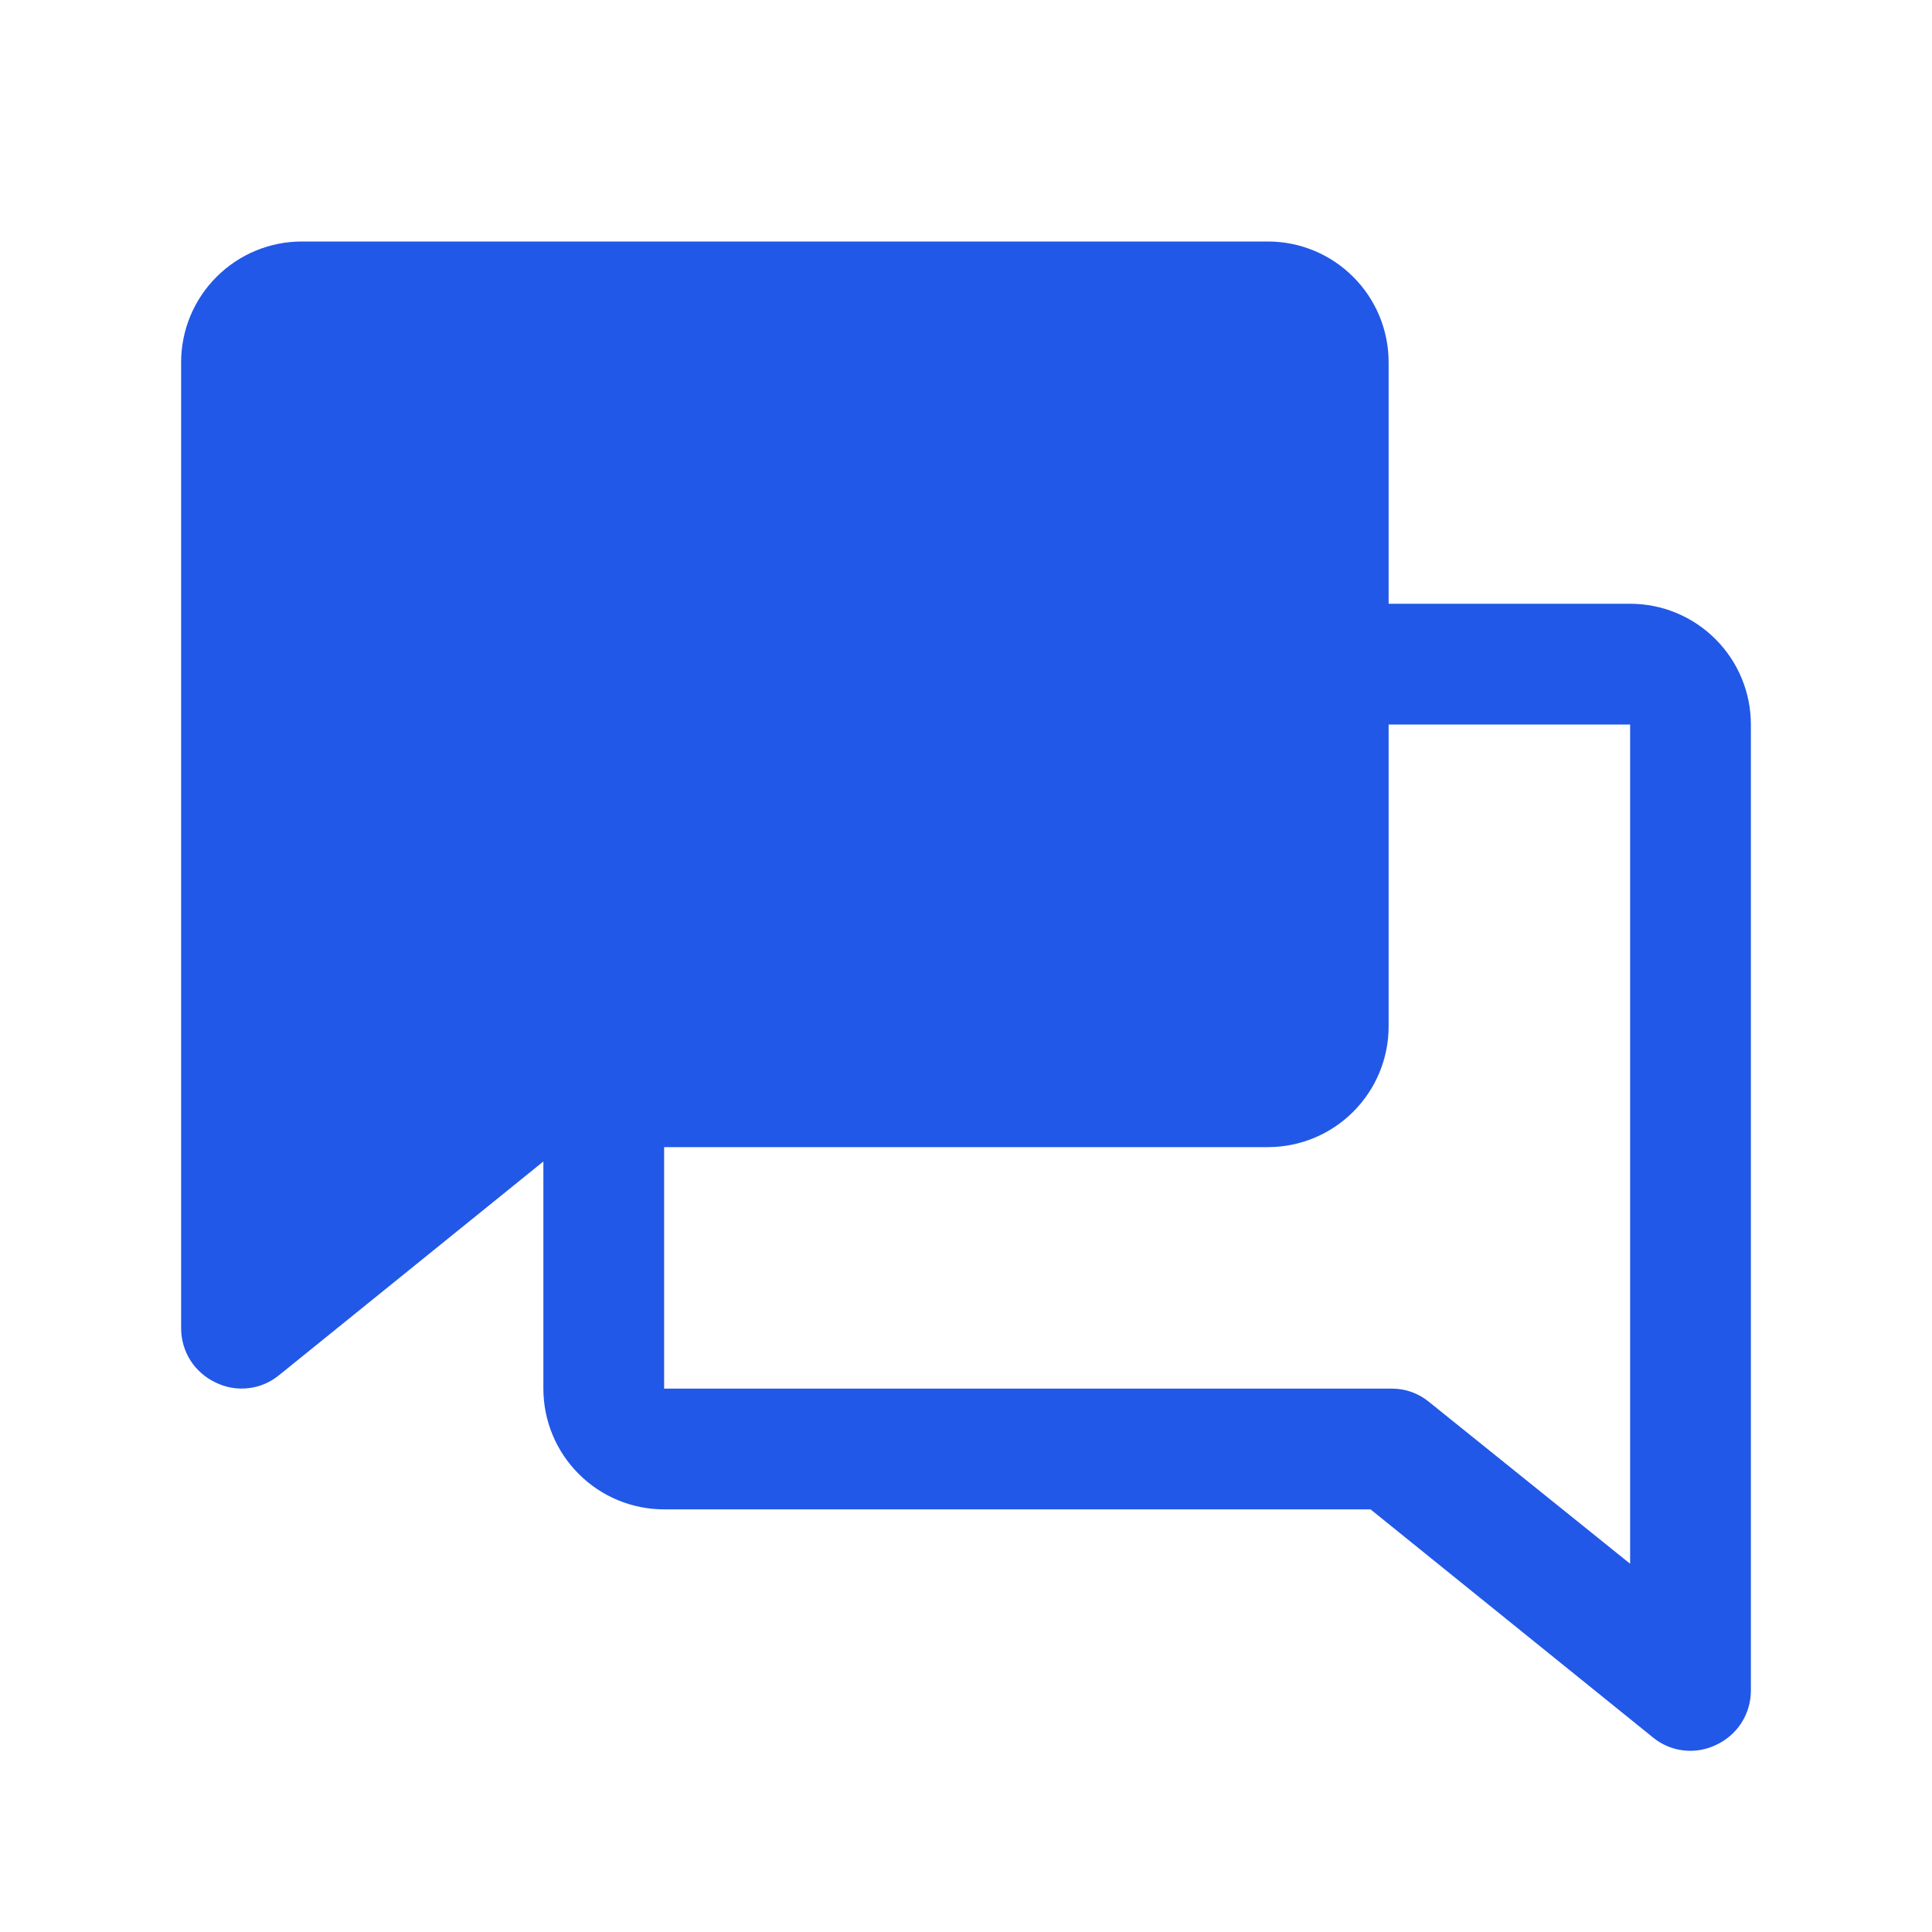 <svg width="28" height="28" viewBox="0 0 28 28" fill="none" xmlns="http://www.w3.org/2000/svg">
<path d="M25.375 10.5C25.375 10.036 25.191 9.591 24.862 9.263C24.534 8.934 24.089 8.75 23.625 8.75H20.125V5.25C20.125 4.786 19.941 4.341 19.612 4.013C19.284 3.684 18.839 3.5 18.375 3.5H4.375C3.911 3.5 3.466 3.684 3.138 4.013C2.809 4.341 2.625 4.786 2.625 5.25V19.25C2.625 19.416 2.672 19.578 2.761 19.718C2.85 19.857 2.978 19.968 3.128 20.038C3.276 20.11 3.441 20.138 3.604 20.118C3.767 20.099 3.92 20.033 4.047 19.928L7.875 16.833V20.125C7.875 20.589 8.059 21.034 8.388 21.362C8.716 21.691 9.161 21.875 9.625 21.875H19.863L23.953 25.178C24.079 25.283 24.233 25.349 24.396 25.368C24.559 25.388 24.724 25.36 24.872 25.288C25.022 25.218 25.15 25.107 25.239 24.968C25.328 24.828 25.375 24.666 25.375 24.5V10.5ZM20.716 20.322C20.562 20.193 20.369 20.124 20.169 20.125H9.625V16.625H18.375C18.839 16.625 19.284 16.441 19.612 16.112C19.941 15.784 20.125 15.339 20.125 14.875V10.5H23.625V22.663L20.716 20.322Z" fill="#2258E7"/>
</svg>
